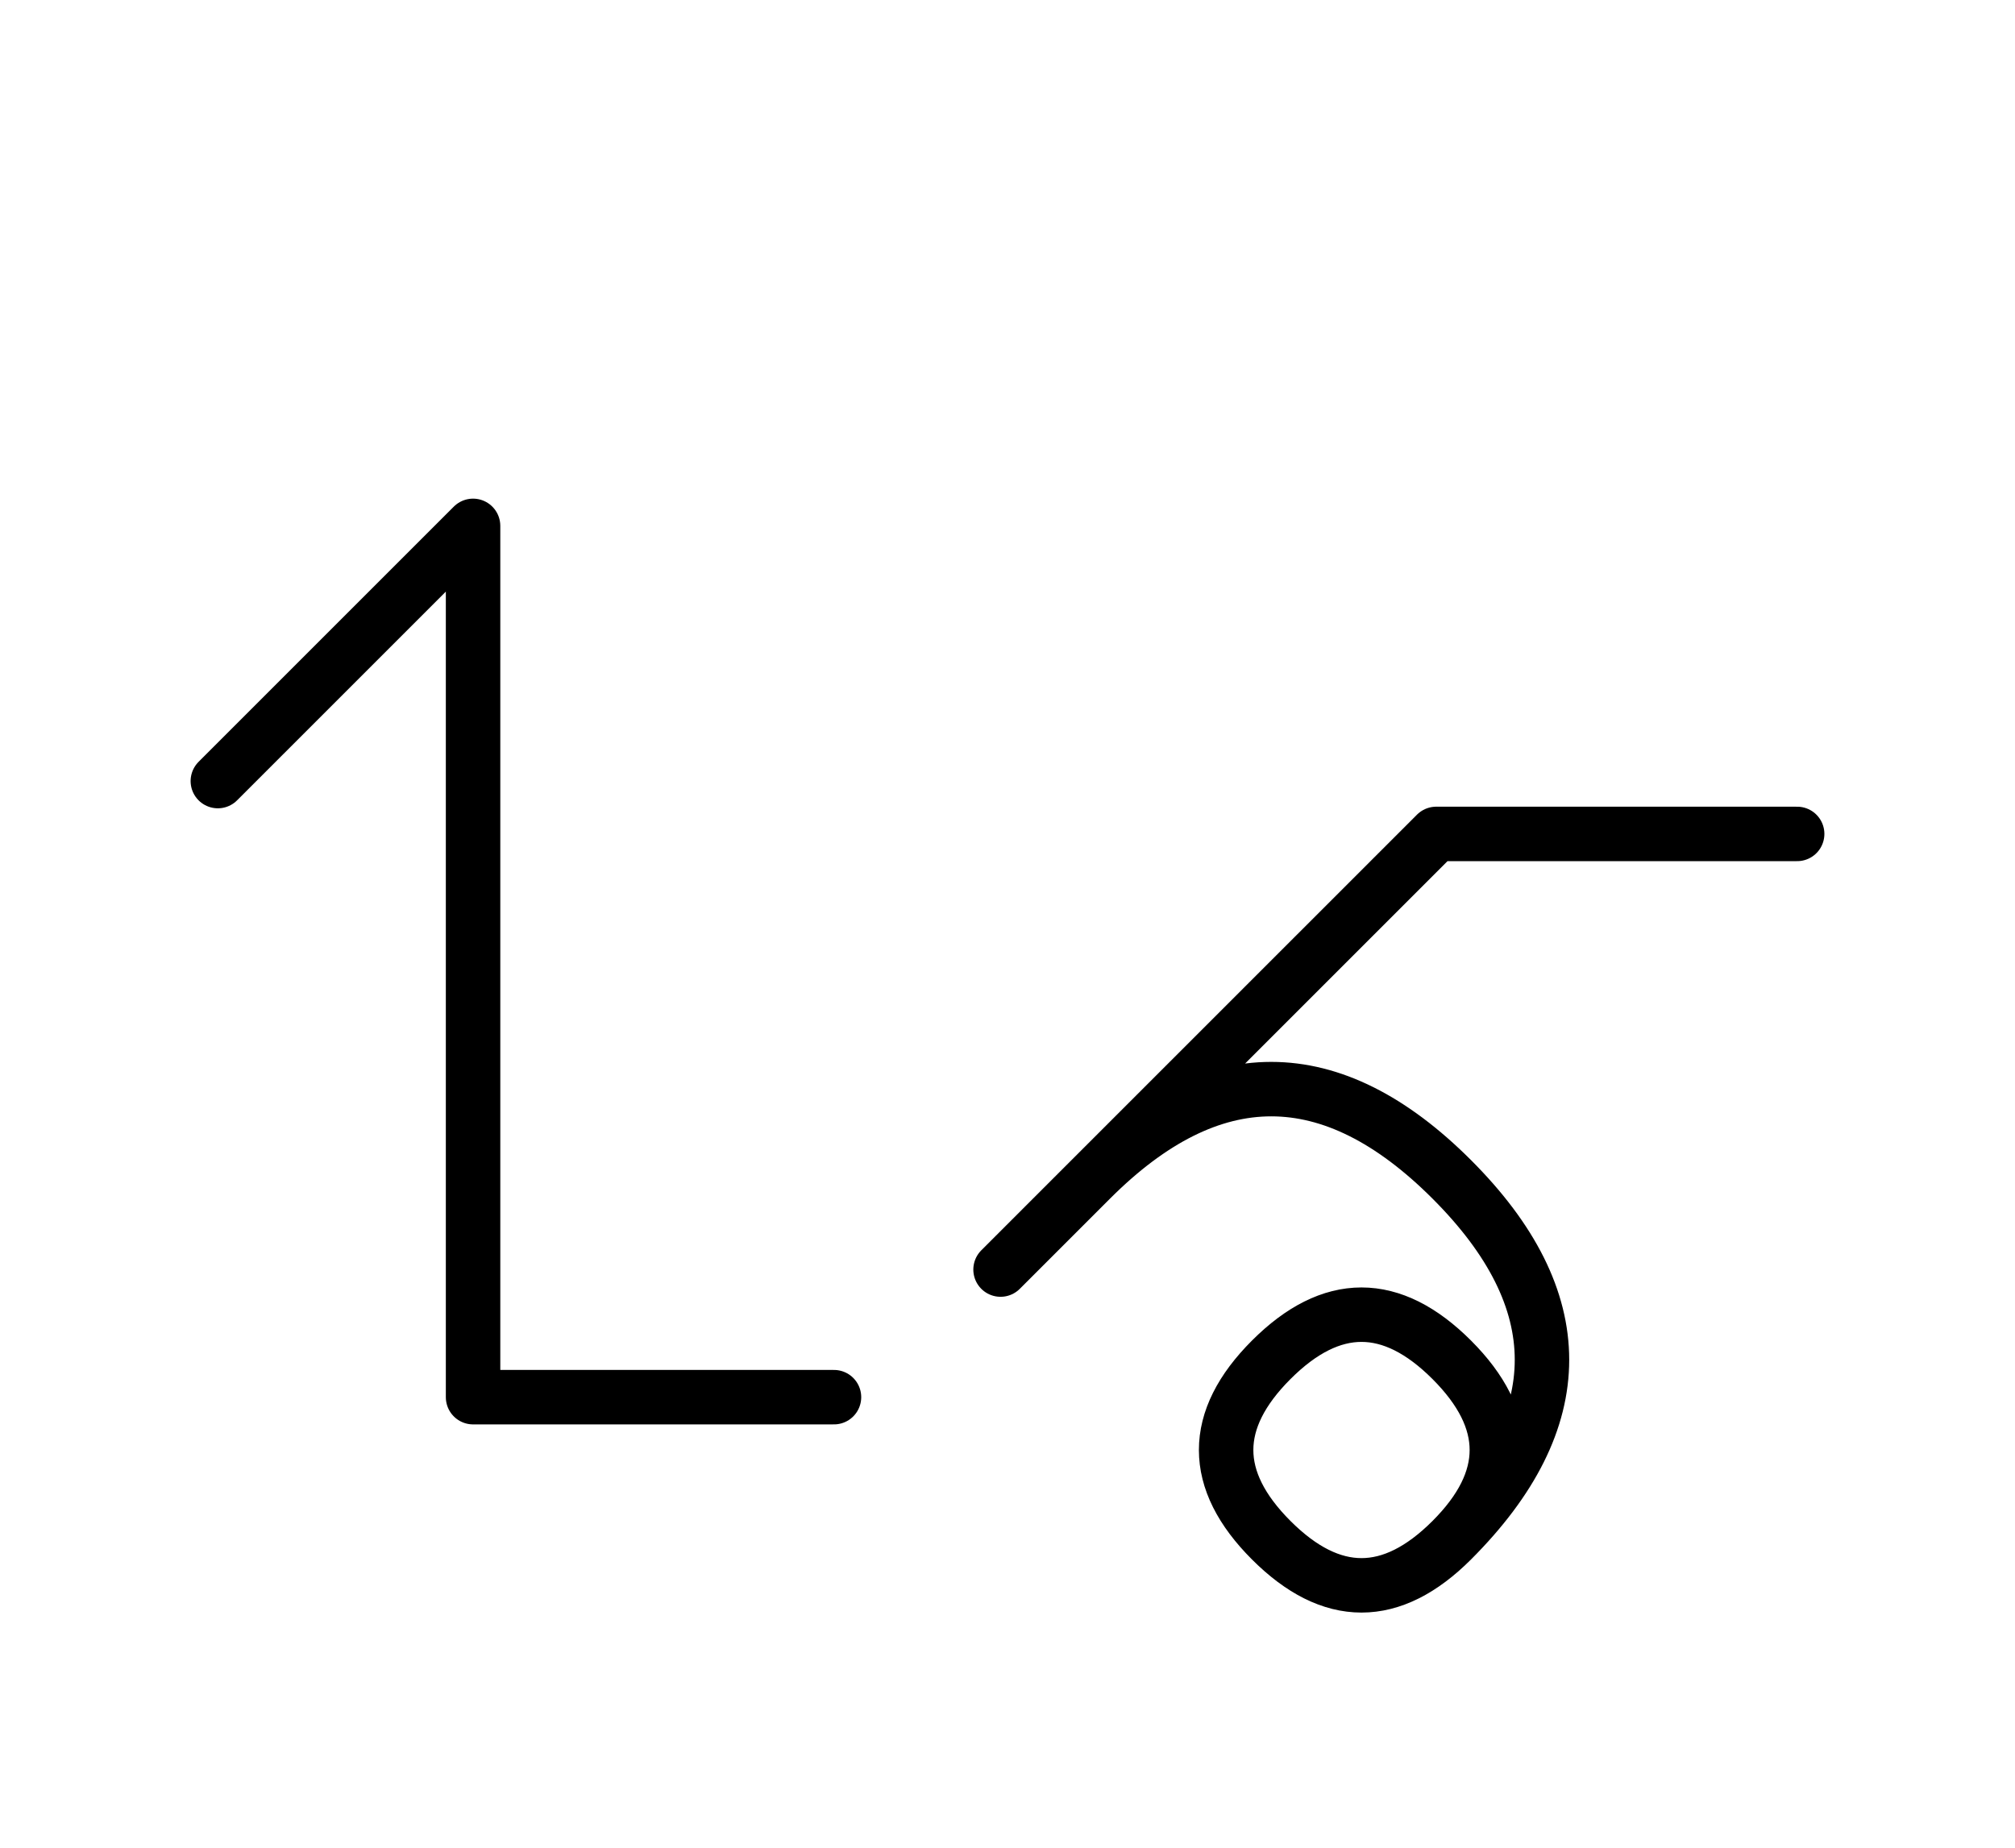 <?xml version="1.0" encoding="UTF-8"?>
<svg xmlns="http://www.w3.org/2000/svg" xmlns:xlink="http://www.w3.org/1999/xlink"
     width="46.249" height="42.426" viewBox="0 0 46.249 42.426">
<defs>
<path d="M30.036,22.071 L27.107,25.0 L32.965,19.142 L41.249,19.142 M30.036,22.071 L32.965,19.142 L22.965,29.142 M25.036,27.071 Q29.178,22.929,33.321,27.071 Q37.463,31.213,33.321,35.355 Q31.249,37.426,29.178,35.355 Q27.107,33.284,29.178,31.213 Q31.249,29.142,33.321,31.213 Q35.392,33.284,33.321,35.355 M10.858,22.071 L10.858,26.213 L10.858,12.071 L5.0,17.929 M10.858,22.071 L10.858,17.929 L10.858,32.071 L19.142,32.071" stroke="black" fill="none" stroke-width="1.25" stroke-linecap="round" stroke-linejoin="round" id="d0" />
</defs>
<use xlink:href="#d0" x="0" y="0" />
</svg>
